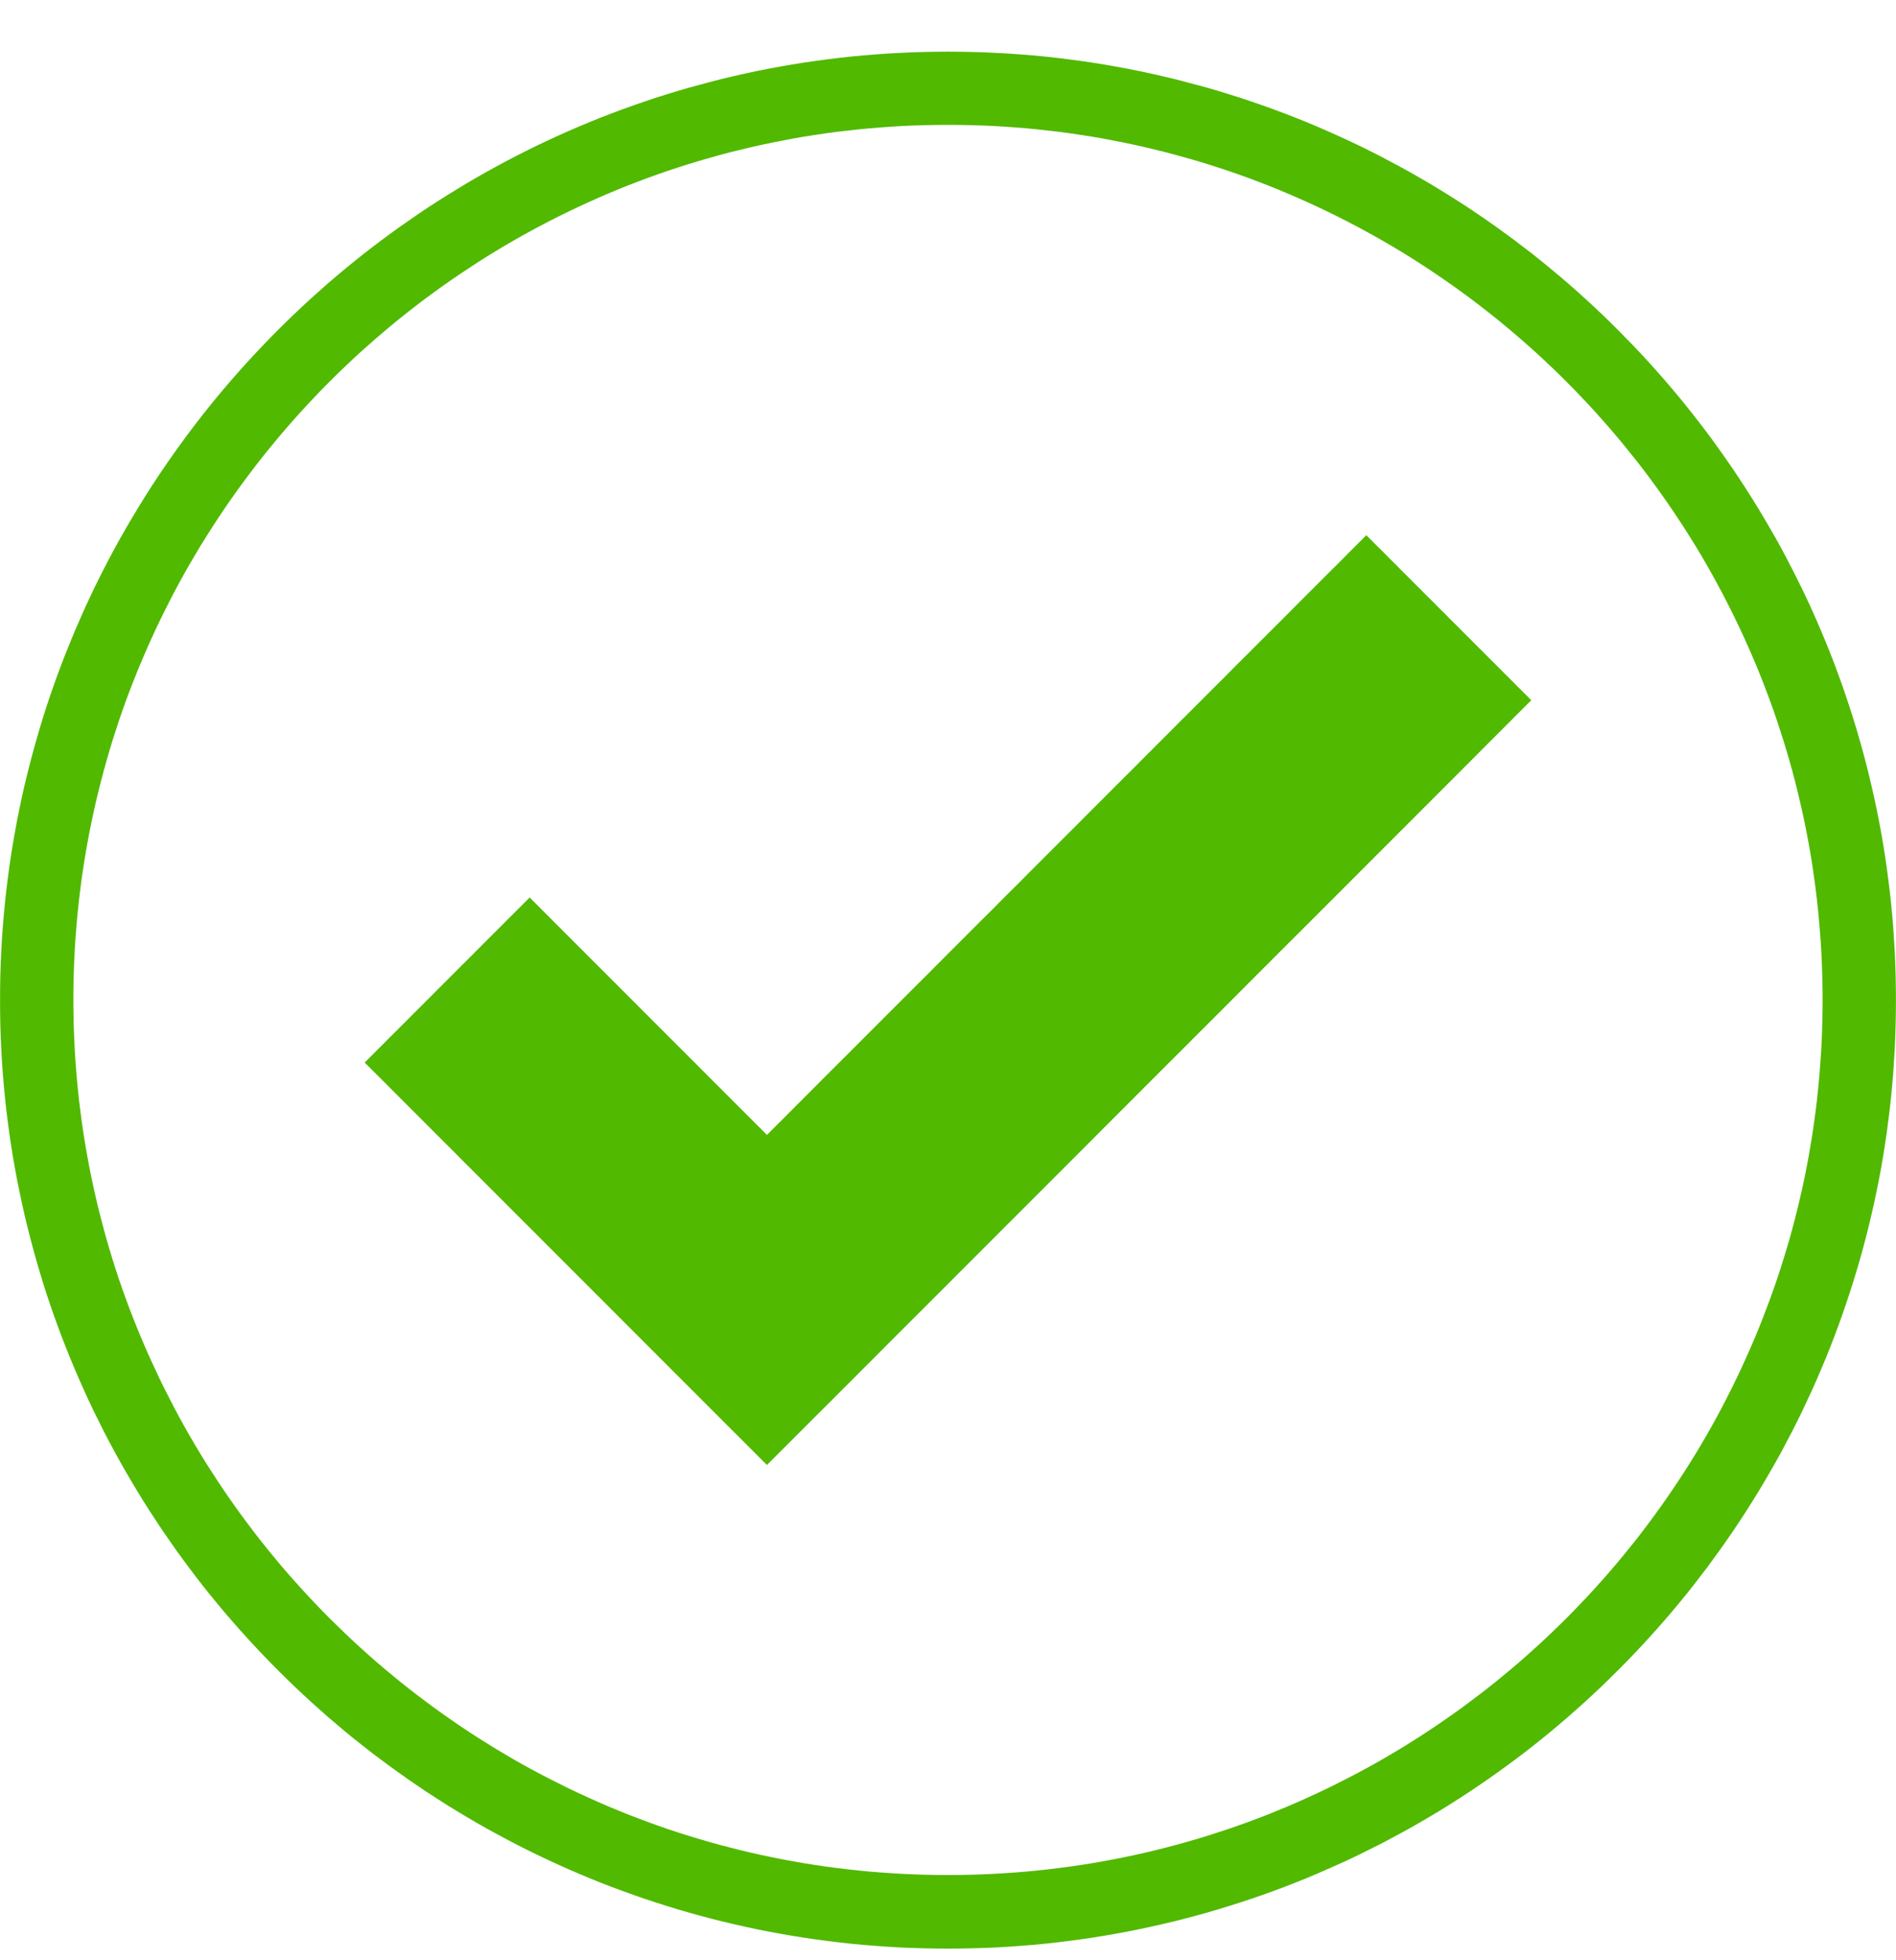 <svg width="30" height="31" viewBox="0 0 30 31" fill="none" xmlns="http://www.w3.org/2000/svg">
<g clip-path="url(#clip0_35_1088)">
<path d="M15 30.816C14.871 30.816 14.742 30.814 14.613 30.811C14.485 30.808 14.357 30.803 14.229 30.797C14.102 30.79 13.974 30.782 13.847 30.772C13.721 30.763 13.594 30.752 13.469 30.739C13.343 30.726 13.217 30.711 13.092 30.695C12.967 30.679 12.843 30.662 12.719 30.643C12.594 30.624 12.471 30.603 12.348 30.581C12.225 30.559 12.103 30.536 11.981 30.511C11.859 30.485 11.738 30.459 11.617 30.431C11.496 30.403 11.376 30.374 11.256 30.343C11.136 30.312 11.018 30.279 10.899 30.246C10.78 30.212 10.662 30.177 10.545 30.14C10.428 30.104 10.311 30.066 10.195 30.026C10.079 29.987 9.963 29.946 9.849 29.904C9.734 29.862 9.62 29.819 9.506 29.774C9.393 29.729 9.28 29.683 9.168 29.635C9.056 29.587 8.944 29.539 8.833 29.488C8.723 29.438 8.613 29.387 8.503 29.334C8.394 29.281 8.285 29.228 8.178 29.172C8.07 29.116 7.963 29.06 7.857 29.002C7.75 28.945 7.645 28.886 7.54 28.825C7.435 28.765 7.332 28.703 7.229 28.641C7.125 28.578 7.023 28.514 6.922 28.449C6.82 28.384 6.72 28.318 6.62 28.25C6.521 28.183 6.422 28.114 6.324 28.044C6.226 27.974 6.128 27.903 6.032 27.831C5.936 27.76 5.84 27.686 5.746 27.612C5.651 27.538 5.558 27.462 5.465 27.386C5.373 27.309 5.281 27.231 5.19 27.153C5.099 27.074 5.01 26.994 4.921 26.913C4.832 26.833 4.744 26.751 4.658 26.668C4.571 26.585 4.485 26.501 4.4 26.416C4.315 26.331 4.232 26.245 4.149 26.159C4.066 26.072 3.984 25.984 3.903 25.895C3.822 25.807 3.742 25.717 3.664 25.626C3.585 25.536 3.507 25.444 3.431 25.351C3.354 25.259 3.279 25.165 3.204 25.071C3.13 24.976 3.057 24.881 2.985 24.784C2.913 24.688 2.842 24.591 2.772 24.493C2.703 24.395 2.634 24.296 2.566 24.196C2.499 24.096 2.433 23.996 2.367 23.894C2.302 23.793 2.238 23.69 2.176 23.587C2.113 23.485 2.052 23.38 1.991 23.276C1.931 23.171 1.872 23.066 1.814 22.96C1.756 22.853 1.699 22.746 1.644 22.639C1.589 22.531 1.535 22.422 1.482 22.313C1.429 22.204 1.378 22.094 1.328 21.983C1.278 21.872 1.229 21.761 1.181 21.648C1.134 21.537 1.088 21.424 1.043 21.31C0.998 21.197 0.954 21.083 0.912 20.968C0.87 20.852 0.829 20.738 0.79 20.621C0.75 20.505 0.712 20.389 0.676 20.271C0.64 20.154 0.604 20.036 0.571 19.918C0.537 19.799 0.505 19.68 0.474 19.56C0.443 19.44 0.413 19.32 0.385 19.199C0.358 19.078 0.331 18.957 0.306 18.835C0.28 18.713 0.257 18.591 0.235 18.468C0.213 18.345 0.192 18.221 0.173 18.098C0.155 17.974 0.137 17.849 0.121 17.724C0.105 17.599 0.09 17.474 0.078 17.348C0.065 17.222 0.054 17.096 0.044 16.969C0.034 16.842 0.026 16.715 0.02 16.587C0.013 16.46 0.009 16.331 0.005 16.203C0.002 16.075 0.001 15.946 0.001 15.817C0.001 15.688 0.002 15.559 0.005 15.43C0.009 15.302 0.013 15.174 0.02 15.046C0.026 14.918 0.034 14.791 0.044 14.664C0.054 14.537 0.065 14.411 0.078 14.285C0.09 14.159 0.105 14.034 0.121 13.909C0.137 13.784 0.154 13.66 0.173 13.535C0.193 13.411 0.213 13.288 0.235 13.165C0.257 13.042 0.28 12.919 0.306 12.798C0.331 12.676 0.357 12.554 0.385 12.434C0.413 12.313 0.443 12.193 0.474 12.073C0.505 11.954 0.537 11.835 0.571 11.716C0.604 11.597 0.64 11.479 0.676 11.362C0.712 11.245 0.75 11.128 0.79 11.012C0.83 10.896 0.87 10.78 0.912 10.666C0.954 10.551 0.998 10.437 1.043 10.323C1.088 10.21 1.134 10.097 1.181 9.985C1.229 9.873 1.278 9.761 1.328 9.65C1.378 9.539 1.43 9.43 1.482 9.32C1.535 9.21 1.589 9.102 1.644 8.995C1.699 8.887 1.756 8.78 1.814 8.673C1.872 8.567 1.931 8.461 1.991 8.357C2.052 8.253 2.113 8.148 2.176 8.046C2.238 7.942 2.303 7.84 2.367 7.739C2.433 7.637 2.498 7.537 2.566 7.437C2.634 7.338 2.702 7.239 2.772 7.141C2.842 7.043 2.913 6.945 2.985 6.849C3.057 6.753 3.13 6.657 3.204 6.563C3.279 6.468 3.354 6.375 3.431 6.282C3.507 6.189 3.585 6.098 3.664 6.007C3.742 5.916 3.822 5.827 3.903 5.738C3.984 5.649 4.066 5.561 4.149 5.474C4.232 5.388 4.315 5.302 4.4 5.217C4.485 5.132 4.571 5.048 4.658 4.965C4.744 4.882 4.832 4.801 4.921 4.72C5.01 4.639 5.1 4.559 5.19 4.48C5.281 4.402 5.373 4.324 5.465 4.248C5.558 4.171 5.651 4.096 5.746 4.021C5.84 3.947 5.936 3.874 6.032 3.802C6.128 3.73 6.225 3.659 6.324 3.589C6.422 3.52 6.521 3.451 6.62 3.383C6.72 3.316 6.82 3.249 6.922 3.184C7.024 3.119 7.126 3.055 7.229 2.993C7.332 2.93 7.436 2.868 7.54 2.808C7.645 2.747 7.751 2.689 7.857 2.631C7.963 2.573 8.07 2.516 8.178 2.461C8.285 2.406 8.394 2.352 8.503 2.299C8.612 2.246 8.723 2.195 8.833 2.145C8.944 2.094 9.056 2.046 9.168 1.998C9.28 1.95 9.393 1.904 9.506 1.859C9.62 1.815 9.734 1.771 9.849 1.729C9.964 1.687 10.079 1.646 10.195 1.607C10.311 1.567 10.428 1.529 10.545 1.493C10.662 1.456 10.781 1.421 10.899 1.387C11.018 1.354 11.136 1.322 11.256 1.291C11.376 1.259 11.496 1.23 11.617 1.202C11.738 1.174 11.86 1.148 11.981 1.122C12.103 1.097 12.226 1.074 12.348 1.052C12.471 1.03 12.595 1.009 12.719 0.99C12.842 0.972 12.967 0.954 13.092 0.938C13.217 0.922 13.343 0.907 13.469 0.894C13.594 0.882 13.721 0.87 13.847 0.861C13.974 0.851 14.102 0.843 14.229 0.837C14.356 0.83 14.485 0.825 14.613 0.822C14.742 0.819 14.871 0.817 15 0.817C15.129 0.817 15.258 0.819 15.386 0.822C15.515 0.825 15.643 0.83 15.771 0.837C15.898 0.843 16.025 0.851 16.152 0.861C16.279 0.87 16.405 0.882 16.531 0.894C16.657 0.907 16.783 0.922 16.907 0.938C17.032 0.954 17.157 0.971 17.281 0.99C17.405 1.01 17.528 1.03 17.651 1.052C17.774 1.074 17.897 1.097 18.018 1.122C18.14 1.148 18.262 1.174 18.382 1.202C18.503 1.23 18.624 1.259 18.743 1.291C18.863 1.322 18.982 1.354 19.101 1.387C19.22 1.421 19.337 1.456 19.454 1.493C19.572 1.529 19.688 1.567 19.805 1.607C19.921 1.646 20.036 1.687 20.151 1.729C20.266 1.771 20.38 1.815 20.493 1.859C20.607 1.904 20.72 1.95 20.832 1.998C20.943 2.046 21.055 2.094 21.166 2.145C21.277 2.195 21.387 2.246 21.496 2.299C21.605 2.352 21.714 2.405 21.822 2.461C21.929 2.517 22.036 2.573 22.143 2.631C22.249 2.689 22.355 2.747 22.459 2.808C22.564 2.868 22.668 2.93 22.771 2.993C22.874 3.055 22.976 3.119 23.077 3.184C23.179 3.249 23.28 3.315 23.379 3.383C23.479 3.451 23.578 3.519 23.676 3.589C23.774 3.659 23.871 3.73 23.968 3.802C24.064 3.874 24.159 3.947 24.254 4.021C24.349 4.096 24.442 4.171 24.534 4.248C24.627 4.324 24.718 4.402 24.809 4.48C24.9 4.559 24.99 4.639 25.079 4.72C25.167 4.801 25.255 4.882 25.342 4.965C25.429 5.048 25.515 5.132 25.599 5.217C25.684 5.302 25.768 5.388 25.851 5.474C25.934 5.561 26.016 5.649 26.097 5.738C26.177 5.827 26.257 5.916 26.336 6.007C26.415 6.098 26.492 6.189 26.569 6.282C26.645 6.375 26.721 6.468 26.795 6.563C26.869 6.657 26.943 6.753 27.015 6.849C27.087 6.945 27.157 7.042 27.227 7.141C27.297 7.239 27.366 7.338 27.433 7.437C27.5 7.537 27.567 7.637 27.632 7.739C27.698 7.841 27.761 7.943 27.824 8.046C27.886 8.149 27.948 8.253 28.008 8.357C28.069 8.461 28.128 8.567 28.186 8.673C28.243 8.78 28.3 8.887 28.355 8.995C28.41 9.102 28.464 9.211 28.517 9.32C28.57 9.429 28.622 9.539 28.672 9.65C28.721 9.761 28.771 9.872 28.818 9.985C28.866 10.097 28.912 10.21 28.957 10.323C29.002 10.437 29.045 10.55 29.087 10.666C29.13 10.781 29.17 10.896 29.209 11.012C29.249 11.128 29.287 11.245 29.323 11.362C29.36 11.479 29.395 11.597 29.429 11.716C29.463 11.835 29.495 11.953 29.526 12.073C29.557 12.193 29.586 12.313 29.614 12.434C29.642 12.555 29.669 12.676 29.694 12.798C29.719 12.92 29.743 13.043 29.765 13.165C29.787 13.288 29.807 13.412 29.826 13.535C29.845 13.66 29.863 13.784 29.878 13.909C29.895 14.034 29.909 14.159 29.922 14.285C29.935 14.411 29.946 14.537 29.956 14.664C29.965 14.791 29.973 14.918 29.98 15.046C29.986 15.173 29.991 15.302 29.994 15.43C29.997 15.559 29.999 15.688 29.999 15.817C29.999 15.946 29.997 16.075 29.994 16.203C29.991 16.331 29.986 16.459 29.98 16.587C29.973 16.715 29.965 16.842 29.956 16.969C29.946 17.096 29.935 17.222 29.922 17.348C29.909 17.474 29.895 17.599 29.878 17.724C29.863 17.849 29.845 17.974 29.826 18.098C29.807 18.222 29.787 18.345 29.765 18.468C29.743 18.591 29.719 18.714 29.694 18.835C29.669 18.957 29.642 19.079 29.614 19.199C29.586 19.32 29.557 19.441 29.526 19.56C29.495 19.679 29.463 19.799 29.429 19.918C29.395 20.036 29.36 20.154 29.323 20.271C29.287 20.389 29.249 20.505 29.209 20.621C29.17 20.738 29.129 20.853 29.087 20.968C29.045 21.083 29.002 21.197 28.957 21.31C28.912 21.424 28.866 21.537 28.818 21.648C28.771 21.76 28.722 21.872 28.672 21.983C28.621 22.094 28.57 22.203 28.517 22.313C28.465 22.423 28.411 22.531 28.355 22.639C28.3 22.746 28.243 22.853 28.186 22.96C28.128 23.066 28.069 23.172 28.008 23.276C27.948 23.381 27.886 23.485 27.824 23.587C27.761 23.691 27.697 23.793 27.632 23.894C27.567 23.996 27.501 24.096 27.433 24.196C27.365 24.296 27.297 24.395 27.227 24.493C27.157 24.591 27.086 24.688 27.015 24.784C26.942 24.881 26.869 24.976 26.795 25.071C26.721 25.165 26.645 25.259 26.569 25.351C26.492 25.444 26.415 25.535 26.336 25.626C26.257 25.717 26.177 25.807 26.097 25.895C26.016 25.984 25.934 26.072 25.851 26.159C25.768 26.245 25.684 26.332 25.599 26.416C25.514 26.501 25.429 26.585 25.342 26.668C25.255 26.751 25.167 26.833 25.079 26.913C24.99 26.994 24.9 27.074 24.809 27.153C24.718 27.231 24.627 27.309 24.534 27.386C24.442 27.462 24.348 27.538 24.254 27.612C24.159 27.686 24.064 27.76 23.968 27.831C23.871 27.903 23.774 27.974 23.676 28.044C23.578 28.113 23.479 28.183 23.379 28.25C23.28 28.317 23.179 28.384 23.077 28.449C22.976 28.514 22.873 28.578 22.771 28.641C22.667 28.703 22.564 28.765 22.459 28.825C22.354 28.886 22.249 28.945 22.143 29.002C22.036 29.06 21.929 29.117 21.822 29.172C21.714 29.227 21.605 29.281 21.496 29.334C21.387 29.387 21.277 29.439 21.166 29.488C21.055 29.538 20.944 29.587 20.832 29.635C20.72 29.683 20.607 29.729 20.493 29.774C20.38 29.819 20.266 29.862 20.151 29.904C20.036 29.947 19.921 29.987 19.805 30.026C19.688 30.066 19.572 30.104 19.454 30.14C19.337 30.177 19.219 30.212 19.101 30.246C18.982 30.279 18.863 30.312 18.743 30.343C18.623 30.374 18.503 30.403 18.382 30.431C18.261 30.459 18.14 30.485 18.018 30.511C17.896 30.536 17.774 30.559 17.651 30.581C17.529 30.603 17.404 30.624 17.281 30.643C17.157 30.662 17.032 30.679 16.907 30.695C16.782 30.711 16.657 30.726 16.531 30.739C16.405 30.752 16.279 30.763 16.152 30.772C16.025 30.782 15.898 30.79 15.771 30.797C15.643 30.803 15.515 30.808 15.386 30.811C15.258 30.814 15.129 30.816 15 30.816ZM15 1.975C14.88 1.975 14.762 1.976 14.643 1.979C14.525 1.982 14.407 1.986 14.289 1.992C14.171 1.998 14.054 2.006 13.937 2.015C13.82 2.024 13.703 2.034 13.587 2.046C13.471 2.058 13.355 2.071 13.239 2.085C13.124 2.1 13.009 2.116 12.895 2.134C12.78 2.151 12.666 2.17 12.553 2.19C12.439 2.211 12.326 2.233 12.214 2.256C12.101 2.279 11.989 2.303 11.878 2.329C11.766 2.355 11.655 2.382 11.545 2.41C11.435 2.439 11.324 2.469 11.215 2.5C11.106 2.531 10.997 2.563 10.889 2.597C10.781 2.631 10.672 2.666 10.565 2.702C10.458 2.738 10.352 2.776 10.246 2.815C10.14 2.854 10.034 2.894 9.93 2.935C9.825 2.976 9.721 3.019 9.618 3.063C9.515 3.107 9.412 3.152 9.31 3.199C9.208 3.245 9.106 3.292 9.005 3.341C8.905 3.39 8.804 3.439 8.705 3.49C8.605 3.541 8.507 3.594 8.408 3.647C8.31 3.7 8.213 3.754 8.116 3.81C8.019 3.865 7.924 3.922 7.829 3.98C7.734 4.038 7.639 4.097 7.546 4.157C7.452 4.218 7.359 4.279 7.267 4.341C7.175 4.403 7.084 4.467 6.993 4.531C6.903 4.595 6.813 4.661 6.724 4.727C6.635 4.794 6.547 4.861 6.46 4.93C6.373 4.998 6.287 5.068 6.201 5.138C6.116 5.209 6.031 5.281 5.947 5.353C5.864 5.426 5.781 5.499 5.699 5.573C5.617 5.648 5.536 5.723 5.456 5.8C5.376 5.876 5.297 5.953 5.218 6.032C5.14 6.11 5.063 6.189 4.986 6.27C4.91 6.35 4.834 6.431 4.76 6.513C4.685 6.595 4.612 6.678 4.539 6.761C4.466 6.845 4.395 6.93 4.325 7.015C4.254 7.1 4.184 7.187 4.116 7.274C4.047 7.361 3.98 7.449 3.914 7.538C3.847 7.627 3.782 7.716 3.717 7.807C3.653 7.897 3.589 7.989 3.527 8.081C3.465 8.173 3.404 8.266 3.344 8.359C3.284 8.453 3.225 8.547 3.166 8.642C3.108 8.738 3.052 8.833 2.996 8.93C2.941 9.027 2.886 9.124 2.833 9.222C2.779 9.32 2.728 9.419 2.677 9.519C2.626 9.618 2.576 9.718 2.527 9.819C2.479 9.919 2.431 10.021 2.385 10.123C2.339 10.226 2.293 10.328 2.25 10.432C2.206 10.535 2.163 10.639 2.122 10.744C2.08 10.849 2.04 10.954 2.001 11.059C1.962 11.165 1.925 11.272 1.888 11.379C1.852 11.486 1.817 11.594 1.783 11.702C1.75 11.81 1.717 11.92 1.686 12.029C1.655 12.138 1.625 12.248 1.597 12.358C1.568 12.469 1.541 12.58 1.515 12.691C1.49 12.803 1.465 12.915 1.442 13.027C1.419 13.14 1.397 13.253 1.377 13.366C1.356 13.48 1.338 13.594 1.32 13.708C1.302 13.823 1.286 13.937 1.272 14.053C1.257 14.168 1.244 14.284 1.232 14.4C1.22 14.517 1.21 14.633 1.201 14.75C1.192 14.868 1.184 14.985 1.179 15.103C1.173 15.22 1.168 15.339 1.165 15.457C1.162 15.575 1.161 15.694 1.161 15.813C1.161 15.932 1.163 16.052 1.165 16.17C1.168 16.288 1.173 16.406 1.179 16.524C1.184 16.642 1.192 16.759 1.201 16.876C1.21 16.994 1.22 17.11 1.232 17.226C1.244 17.343 1.257 17.458 1.272 17.574C1.286 17.689 1.303 17.804 1.32 17.918C1.338 18.033 1.356 18.147 1.377 18.26C1.397 18.374 1.419 18.487 1.442 18.599C1.465 18.712 1.49 18.824 1.515 18.935C1.541 19.047 1.568 19.158 1.597 19.268C1.625 19.378 1.655 19.489 1.686 19.598C1.717 19.707 1.75 19.816 1.783 19.924C1.817 20.033 1.852 20.141 1.888 20.248C1.925 20.355 1.962 20.461 2.001 20.567C2.04 20.673 2.08 20.779 2.122 20.883C2.163 20.988 2.206 21.092 2.25 21.195C2.293 21.298 2.338 21.401 2.385 21.503C2.432 21.606 2.479 21.707 2.527 21.808C2.576 21.909 2.626 22.009 2.677 22.108C2.728 22.208 2.78 22.306 2.833 22.405C2.886 22.503 2.941 22.6 2.996 22.697C3.052 22.794 3.109 22.89 3.166 22.984C3.224 23.08 3.283 23.174 3.344 23.267C3.404 23.361 3.465 23.454 3.527 23.546C3.589 23.638 3.653 23.729 3.717 23.82C3.781 23.91 3.847 24 3.914 24.089C3.98 24.178 4.047 24.266 4.116 24.353C4.184 24.44 4.254 24.526 4.325 24.612C4.395 24.698 4.467 24.782 4.539 24.866C4.612 24.949 4.685 25.032 4.76 25.114C4.834 25.196 4.91 25.277 4.986 25.357C5.063 25.437 5.14 25.517 5.218 25.595C5.297 25.673 5.376 25.75 5.456 25.827C5.536 25.904 5.617 25.979 5.699 26.053C5.781 26.128 5.864 26.202 5.947 26.274C6.031 26.347 6.116 26.418 6.201 26.488C6.286 26.559 6.373 26.629 6.46 26.697C6.547 26.766 6.635 26.833 6.724 26.899C6.813 26.966 6.903 27.031 6.993 27.096C7.084 27.16 7.175 27.224 7.267 27.286C7.359 27.348 7.452 27.41 7.546 27.47C7.639 27.529 7.734 27.588 7.829 27.647C7.924 27.704 8.02 27.761 8.116 27.817C8.213 27.873 8.31 27.927 8.408 27.98C8.507 28.033 8.605 28.086 8.705 28.136C8.805 28.187 8.905 28.237 9.005 28.286C9.106 28.334 9.208 28.382 9.31 28.428C9.412 28.474 9.515 28.52 9.618 28.564C9.721 28.607 9.826 28.65 9.93 28.692C10.035 28.733 10.14 28.773 10.246 28.812C10.352 28.851 10.458 28.888 10.565 28.925C10.672 28.961 10.78 28.996 10.889 29.03C10.997 29.063 11.106 29.096 11.215 29.127C11.324 29.158 11.435 29.188 11.545 29.216C11.655 29.245 11.766 29.272 11.878 29.298C11.989 29.324 12.101 29.348 12.214 29.371C12.326 29.394 12.439 29.416 12.553 29.436C12.666 29.457 12.78 29.476 12.895 29.493C13.009 29.511 13.124 29.527 13.239 29.541C13.354 29.556 13.471 29.569 13.587 29.581C13.703 29.593 13.82 29.604 13.937 29.612C14.054 29.621 14.171 29.629 14.289 29.634C14.407 29.64 14.525 29.645 14.643 29.648C14.762 29.651 14.881 29.652 15 29.652C15.119 29.652 15.238 29.651 15.356 29.648C15.475 29.645 15.593 29.64 15.71 29.634C15.828 29.629 15.945 29.621 16.063 29.612C16.18 29.603 16.296 29.593 16.413 29.581C16.529 29.569 16.645 29.556 16.76 29.541C16.875 29.527 16.99 29.51 17.105 29.493C17.219 29.476 17.333 29.457 17.447 29.436C17.56 29.416 17.673 29.394 17.786 29.371C17.898 29.348 18.01 29.324 18.122 29.298C18.233 29.272 18.344 29.245 18.455 29.216C18.565 29.188 18.675 29.158 18.784 29.127C18.893 29.096 19.003 29.063 19.111 29.03C19.219 28.996 19.327 28.961 19.434 28.925C19.541 28.888 19.648 28.851 19.754 28.812C19.86 28.773 19.965 28.733 20.069 28.692C20.174 28.65 20.278 28.607 20.381 28.564C20.485 28.52 20.587 28.475 20.69 28.428C20.792 28.382 20.894 28.334 20.994 28.286C21.095 28.237 21.195 28.187 21.294 28.136C21.394 28.086 21.493 28.033 21.591 27.98C21.689 27.927 21.786 27.873 21.883 27.817C21.98 27.761 22.076 27.704 22.171 27.647C22.265 27.589 22.36 27.53 22.454 27.47C22.547 27.409 22.64 27.348 22.732 27.286C22.824 27.224 22.916 27.16 23.006 27.096C23.097 27.032 23.187 26.966 23.275 26.899C23.364 26.833 23.452 26.766 23.539 26.697C23.627 26.629 23.713 26.559 23.798 26.488C23.884 26.418 23.968 26.346 24.052 26.274C24.136 26.201 24.218 26.128 24.3 26.053C24.382 25.979 24.464 25.904 24.543 25.827C24.624 25.75 24.703 25.673 24.781 25.595C24.859 25.517 24.937 25.437 25.013 25.357C25.09 25.277 25.165 25.196 25.24 25.114C25.314 25.032 25.388 24.949 25.46 24.866C25.533 24.782 25.604 24.697 25.675 24.612C25.745 24.526 25.815 24.44 25.884 24.353C25.952 24.266 26.02 24.178 26.086 24.089C26.152 24 26.218 23.91 26.282 23.82C26.347 23.729 26.41 23.638 26.472 23.546C26.534 23.454 26.596 23.361 26.656 23.267C26.716 23.174 26.775 23.08 26.833 22.984C26.891 22.889 26.948 22.793 27.003 22.697C27.059 22.601 27.113 22.503 27.166 22.405C27.22 22.306 27.272 22.208 27.323 22.108C27.374 22.009 27.423 21.909 27.472 21.808C27.521 21.707 27.569 21.606 27.614 21.503C27.66 21.401 27.706 21.298 27.75 21.195C27.794 21.092 27.837 20.987 27.878 20.883C27.919 20.778 27.959 20.673 27.998 20.567C28.037 20.461 28.075 20.355 28.111 20.248C28.148 20.141 28.182 20.033 28.216 19.924C28.25 19.816 28.282 19.707 28.314 19.598C28.345 19.489 28.375 19.378 28.403 19.268C28.431 19.158 28.459 19.047 28.484 18.935C28.51 18.824 28.535 18.712 28.558 18.599C28.581 18.487 28.602 18.374 28.623 18.26C28.643 18.147 28.662 18.033 28.68 17.918C28.697 17.804 28.713 17.689 28.728 17.574C28.742 17.458 28.756 17.343 28.767 17.226C28.779 17.11 28.79 16.994 28.798 16.876C28.807 16.759 28.815 16.642 28.821 16.524C28.827 16.406 28.832 16.288 28.834 16.17C28.837 16.052 28.839 15.932 28.839 15.813C28.839 15.694 28.837 15.575 28.834 15.457C28.831 15.339 28.827 15.22 28.821 15.103C28.815 14.985 28.808 14.868 28.798 14.75C28.789 14.633 28.779 14.517 28.767 14.4C28.756 14.284 28.742 14.169 28.728 14.053C28.713 13.938 28.697 13.823 28.68 13.708C28.663 13.594 28.643 13.48 28.623 13.366C28.602 13.253 28.581 13.14 28.558 13.027C28.535 12.915 28.51 12.803 28.484 12.691C28.459 12.58 28.431 12.469 28.403 12.358C28.375 12.248 28.345 12.138 28.314 12.029C28.282 11.92 28.25 11.81 28.216 11.702C28.182 11.594 28.147 11.486 28.111 11.379C28.075 11.272 28.037 11.165 27.998 11.059C27.959 10.954 27.919 10.848 27.878 10.744C27.837 10.639 27.794 10.535 27.75 10.432C27.706 10.328 27.661 10.226 27.614 10.123C27.568 10.021 27.521 9.919 27.472 9.819C27.423 9.718 27.374 9.618 27.323 9.519C27.272 9.42 27.22 9.321 27.166 9.222C27.113 9.124 27.059 9.027 27.003 8.93C26.948 8.833 26.891 8.737 26.833 8.642C26.775 8.548 26.716 8.453 26.656 8.359C26.596 8.266 26.534 8.173 26.472 8.081C26.41 7.989 26.347 7.897 26.282 7.807C26.218 7.716 26.152 7.627 26.086 7.538C26.02 7.449 25.952 7.361 25.884 7.274C25.815 7.187 25.745 7.1 25.675 7.015C25.604 6.929 25.532 6.845 25.46 6.761C25.387 6.678 25.314 6.595 25.24 6.513C25.165 6.431 25.09 6.349 25.013 6.27C24.937 6.19 24.86 6.11 24.781 6.032C24.703 5.954 24.624 5.876 24.543 5.8C24.463 5.723 24.382 5.648 24.3 5.573C24.218 5.499 24.136 5.425 24.052 5.353C23.968 5.28 23.883 5.209 23.798 5.138C23.713 5.068 23.627 4.998 23.539 4.93C23.452 4.861 23.364 4.794 23.275 4.727C23.187 4.661 23.097 4.595 23.006 4.531C22.916 4.467 22.824 4.403 22.732 4.341C22.64 4.279 22.547 4.217 22.454 4.157C22.36 4.097 22.266 4.038 22.171 3.98C22.075 3.922 21.98 3.865 21.883 3.81C21.787 3.754 21.689 3.7 21.591 3.647C21.493 3.593 21.394 3.541 21.294 3.49C21.195 3.439 21.095 3.39 20.994 3.341C20.894 3.292 20.792 3.245 20.69 3.199C20.587 3.153 20.485 3.107 20.381 3.063C20.278 3.019 20.174 2.976 20.069 2.935C19.965 2.894 19.86 2.854 19.754 2.815C19.648 2.776 19.541 2.738 19.434 2.702C19.327 2.666 19.22 2.631 19.111 2.597C19.003 2.563 18.893 2.531 18.784 2.5C18.675 2.469 18.565 2.439 18.455 2.41C18.344 2.382 18.233 2.355 18.122 2.329C18.01 2.303 17.898 2.279 17.786 2.256C17.673 2.233 17.56 2.211 17.447 2.19C17.333 2.17 17.219 2.151 17.105 2.134C16.99 2.116 16.876 2.1 16.76 2.085C16.645 2.071 16.529 2.058 16.413 2.046C16.297 2.034 16.18 2.023 16.063 2.015C15.945 2.006 15.828 1.998 15.71 1.992C15.593 1.986 15.475 1.982 15.356 1.979C15.238 1.976 15.119 1.975 15 1.975Z" fill="#51B900"/>
<path d="M21.619 8.464L21.471 8.612L21.323 8.76L21.175 8.909L21.026 9.057L20.878 9.205L20.73 9.353L20.582 9.501L20.434 9.649L20.286 9.798L20.137 9.946L19.989 10.094L19.841 10.242L19.693 10.39L19.544 10.538L19.397 10.687L19.248 10.835L19.1 10.983L18.952 11.131L18.804 11.279L18.655 11.427L18.507 11.576L18.359 11.724L18.211 11.872L18.063 12.02L17.915 12.169L17.766 12.317L17.618 12.465L17.47 12.613L17.322 12.761L17.174 12.909L17.026 13.058L16.877 13.206L16.729 13.354L16.581 13.502L16.433 13.65L16.284 13.799L16.137 13.947L15.988 14.095L15.84 14.243L15.692 14.392L15.543 14.54L15.395 14.688L15.247 14.836L15.099 14.984L14.951 15.132L14.803 15.28L14.655 15.429L14.506 15.577L14.358 15.725L14.21 15.873L14.062 16.021L13.914 16.169L13.765 16.318L13.617 16.466L13.469 16.614L13.321 16.762L13.172 16.91L13.024 17.058L12.876 17.207L12.728 17.355L12.58 17.503L12.432 17.652L12.283 17.8L12.135 17.948L12.077 17.889L12.018 17.83L11.959 17.772L11.901 17.713L11.842 17.654L11.783 17.596L11.725 17.537L11.666 17.479L11.607 17.42L11.549 17.361L11.49 17.303L11.431 17.244L11.373 17.185L11.314 17.127L11.255 17.068L11.196 17.009L11.138 16.95L11.079 16.892L11.021 16.833L10.962 16.774L10.903 16.716L10.845 16.657L10.786 16.598L10.727 16.54L10.669 16.481L10.61 16.423L10.551 16.364L10.493 16.305L10.434 16.247L10.375 16.188L10.316 16.129L10.258 16.07L10.199 16.012L10.14 15.953L10.082 15.894L10.023 15.835L9.964 15.777L9.906 15.718L9.847 15.66L9.789 15.601L9.73 15.542L9.671 15.484L9.613 15.425L9.554 15.366L9.495 15.308L9.437 15.249L9.378 15.191L9.319 15.132L9.26 15.073L9.202 15.014L9.143 14.956L9.084 14.897L9.026 14.838L8.967 14.78L8.908 14.721L8.85 14.662L8.791 14.604L8.733 14.545L8.674 14.486L8.615 14.428L8.557 14.369L8.498 14.31L8.439 14.252L8.381 14.193L8.34 14.234L8.299 14.275L8.258 14.316L8.217 14.356L8.177 14.397L8.136 14.438L8.095 14.479L8.054 14.519L8.013 14.56L7.973 14.601L7.932 14.642L7.891 14.683L7.85 14.723L7.809 14.764L7.769 14.805L7.728 14.845L7.687 14.887L7.646 14.927L7.606 14.968L7.565 15.009L7.524 15.049L7.484 15.091L7.442 15.131L7.402 15.172L7.361 15.213L7.32 15.253L7.28 15.294L7.238 15.335L7.198 15.376L7.157 15.416L7.116 15.457L7.076 15.498L7.034 15.539L6.994 15.58L6.953 15.62L6.912 15.661L6.872 15.702L6.831 15.743L6.79 15.784L6.749 15.824L6.709 15.865L6.668 15.906L6.627 15.947L6.586 15.988L6.545 16.028L6.505 16.069L6.464 16.11L6.423 16.151L6.382 16.192L6.341 16.232L6.301 16.273L6.26 16.314L6.219 16.355L6.178 16.395L6.137 16.436L6.097 16.477L6.056 16.518L6.015 16.559L5.974 16.599L5.934 16.64L5.893 16.681L5.852 16.722L5.811 16.763L5.77 16.803L5.87 16.903L5.969 17.002L6.069 17.101L6.168 17.201L6.267 17.3L6.367 17.4L6.467 17.5L6.566 17.599L6.665 17.698L6.765 17.798L6.864 17.897L6.964 17.997L7.063 18.096L7.163 18.195L7.262 18.295L7.361 18.395L7.461 18.494L7.561 18.594L7.66 18.693L7.759 18.792L7.859 18.892L7.958 18.991L8.058 19.091L8.157 19.19L8.256 19.289L8.356 19.389L8.456 19.488L8.555 19.588L8.655 19.688L8.754 19.787L8.853 19.886L8.953 19.986L9.052 20.085L9.152 20.185L9.251 20.284L9.35 20.383L9.45 20.483L9.55 20.582L9.649 20.682L9.749 20.782L9.848 20.881L9.947 20.98L10.047 21.08L10.146 21.179L10.246 21.279L10.345 21.378L10.444 21.477L10.544 21.577L10.643 21.677L10.743 21.776L10.843 21.876L10.942 21.975L11.041 22.074L11.141 22.174L11.24 22.273L11.34 22.373L11.439 22.472L11.538 22.571L11.638 22.671L11.738 22.77L11.837 22.87L11.937 22.969L12.036 23.069L12.135 23.168L12.324 22.979L12.513 22.79L12.702 22.601L12.891 22.412L13.08 22.224L13.269 22.035L13.458 21.846L13.647 21.657L13.836 21.468L14.025 21.278L14.214 21.089L14.403 20.9L14.592 20.712L14.781 20.523L14.97 20.334L15.159 20.145L15.348 19.956L15.537 19.767L15.726 19.578L15.914 19.389L16.104 19.2L16.293 19.011L16.482 18.822L16.671 18.633L16.86 18.444L17.049 18.255L17.238 18.066L17.426 17.877L17.615 17.688L17.804 17.499L17.993 17.31L18.182 17.121L18.371 16.932L18.56 16.743L18.75 16.554L18.938 16.365L19.127 16.177L19.316 15.988L19.505 15.799L19.694 15.609L19.883 15.42L20.072 15.231L20.261 15.042L20.45 14.853L20.639 14.665L20.828 14.476L21.017 14.287L21.206 14.098L21.395 13.909L21.584 13.72L21.773 13.531L21.962 13.342L22.151 13.153L22.34 12.964L22.529 12.775L22.718 12.586L22.907 12.397L23.096 12.208L23.285 12.019L23.473 11.83L23.662 11.641L23.851 11.452L24.04 11.263L24.229 11.074L24.189 11.034L24.148 10.992L24.107 10.952L24.067 10.911L24.025 10.87L23.985 10.83L23.944 10.788L23.903 10.748L23.863 10.707L23.821 10.666L23.781 10.626L23.74 10.584L23.699 10.544L23.659 10.503L23.617 10.462L23.577 10.422L23.536 10.38L23.495 10.34L23.455 10.299L23.413 10.258L23.373 10.218L23.332 10.177L23.291 10.136L23.251 10.095L23.21 10.055L23.169 10.014L23.128 9.973L23.087 9.932L23.047 9.891L23.006 9.851L22.965 9.81L22.924 9.769L22.884 9.728L22.843 9.687L22.802 9.647L22.761 9.606L22.72 9.565L22.68 9.524L22.639 9.483L22.598 9.443L22.557 9.402L22.516 9.361L22.476 9.32L22.435 9.28L22.394 9.239L22.353 9.198L22.312 9.157L22.272 9.116L22.231 9.076L22.19 9.035L22.149 8.994L22.109 8.953L22.068 8.912L22.027 8.872L21.986 8.831L21.945 8.79L21.905 8.749L21.864 8.708L21.823 8.668L21.782 8.627L21.741 8.586L21.701 8.545L21.66 8.505L21.619 8.464Z" fill="#51B900"/>
</g>
<defs>
<clipPath id="clip0_35_1088">
<rect width="30" height="30" fill="white" transform="translate(0 0.816)"/>
</clipPath>
</defs>
</svg>
